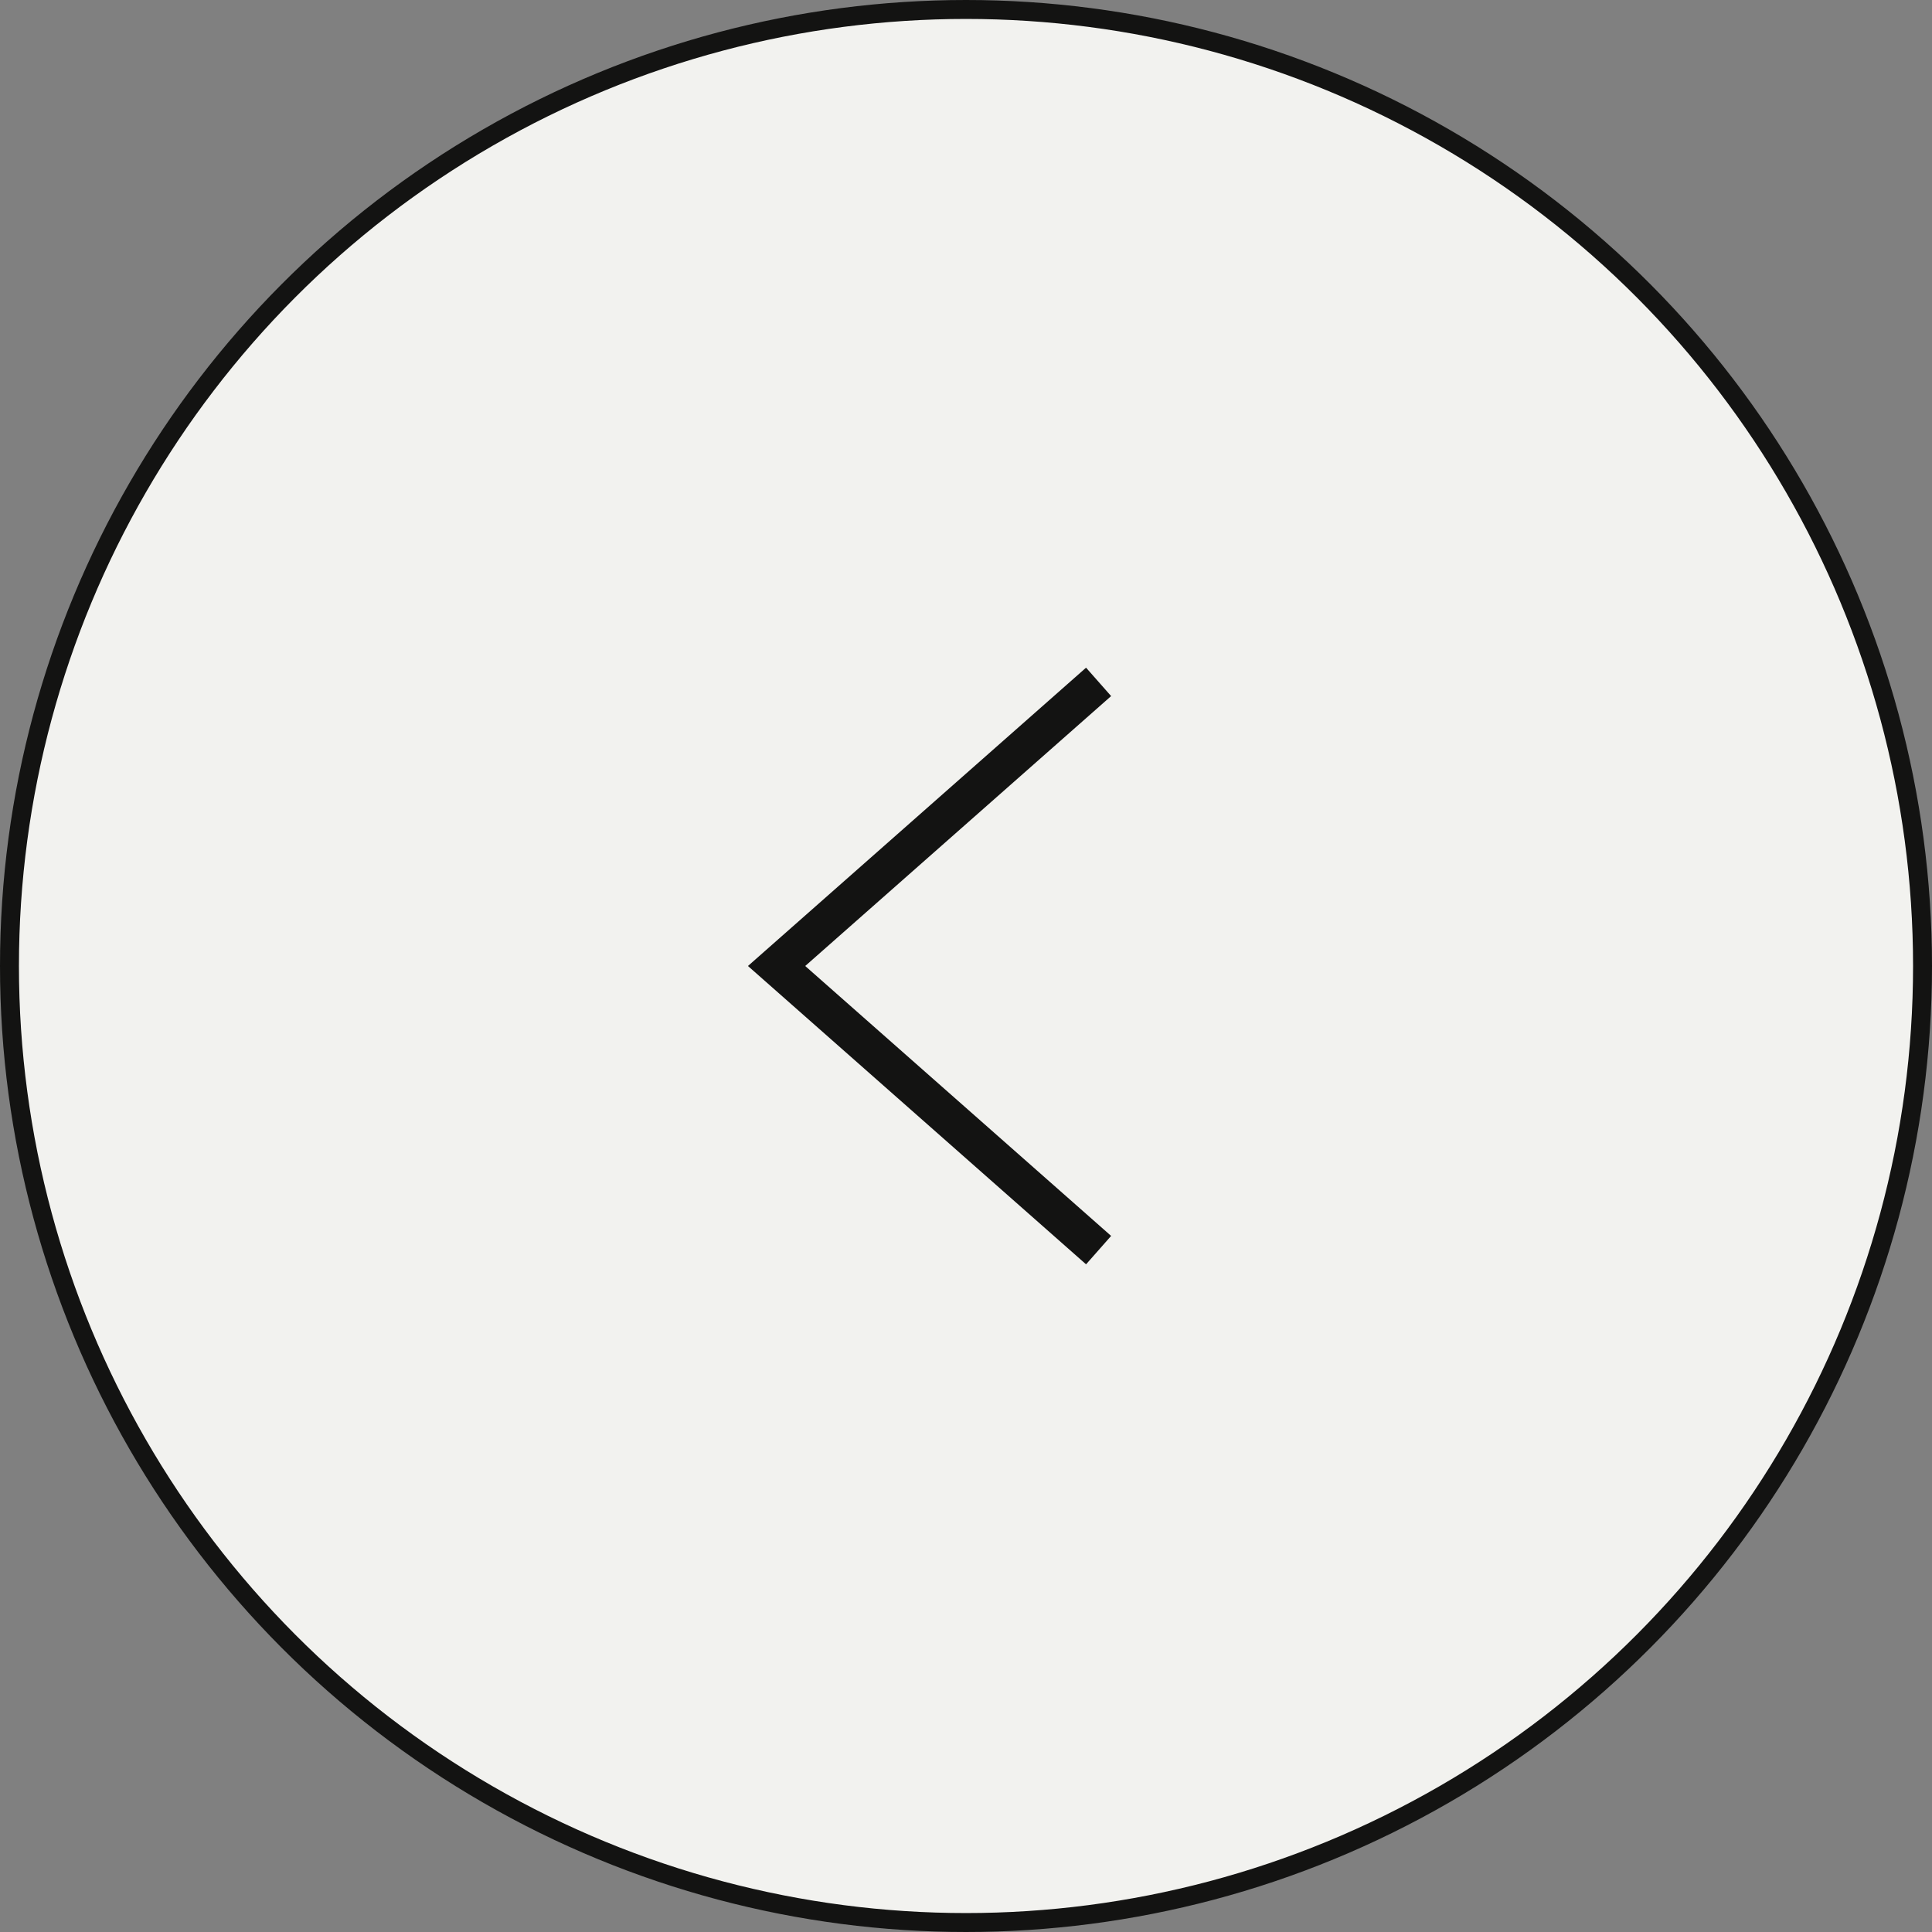 <?xml version="1.0" encoding="UTF-8"?> <svg xmlns="http://www.w3.org/2000/svg" width="102" height="102" viewBox="0 0 102 102" fill="none"><rect x="0" y="0" width="102" height="102" fill="#808080" stroke="none"/> <circle cx="51" cy="51" r="50.5" fill="#F2F2EF" stroke="#131312"></circle> <path d="M58 36L41 51L58 66" stroke="#131312" stroke-width="2"></path> </svg> 